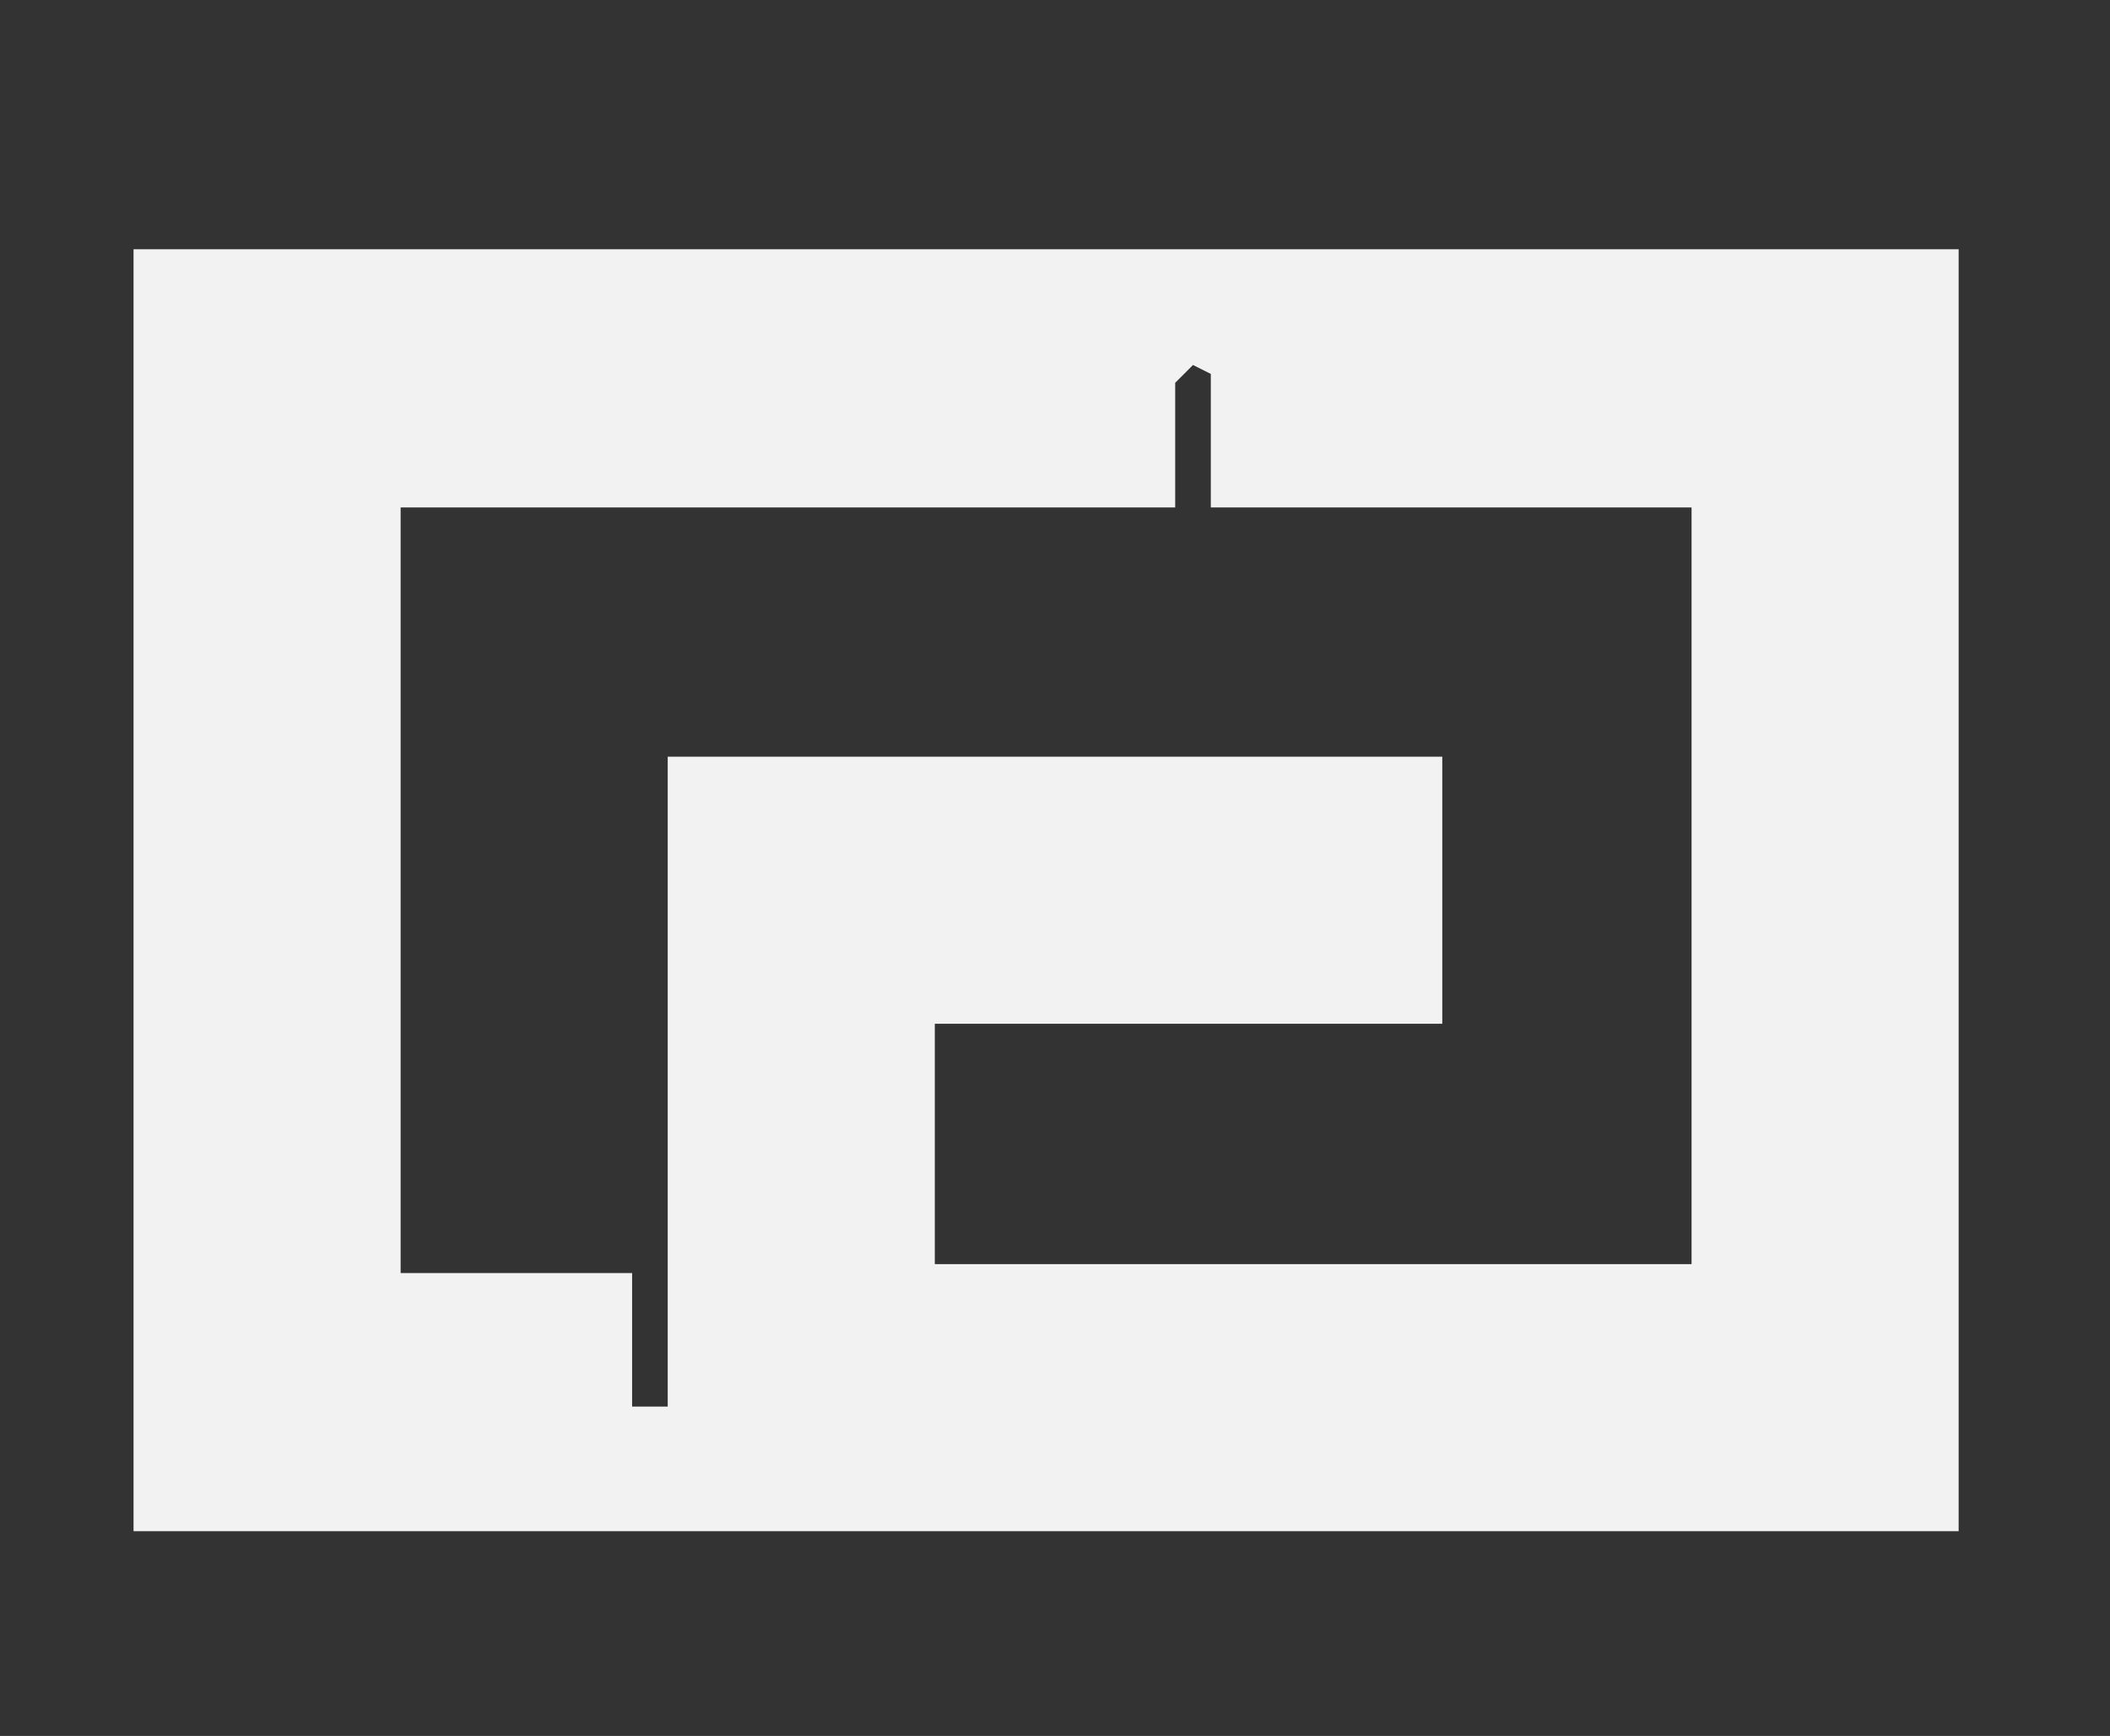 <?xml version="1.0" encoding="UTF-8"?>
<svg version="1.1" xmlns="http://www.w3.org/2000/svg" width="237" height="195">
<rect width="100%" height="100%" fill="#333333" stroke="none"/>
<path d="M0 0 C67.65 0 135.3 0 205 0 C205 47.52 205 95.04 205 144 C137.35 144 69.7 144 0 144 C0 96.48 0 48.96 0 0 Z M119 13 C118.34 13.66 117.68 14.32 117 15 C117 19.62 117 24.24 117 29 C88.29 29 59.58 29 30 29 C30 57.38 30 85.76 30 115 C38.58 115 47.16 115 56 115 C56 119.95 56 124.9 56 130 C57.32 130 58.64 130 60 130 C60 105.91 60 81.82 60 57 C88.71 57 117.42 57 147 57 C147 66.9 147 76.8 147 87 C128.19 87 109.38 87 90 87 C90 95.91 90 104.82 90 114 C118.05 114 146.1 114 175 114 C175 85.95 175 57.9 175 29 C157.18 29 139.36 29 121 29 C121 24.05 121 19.1 121 14 C120.01 13.505 120.01 13.505 119 13 Z " fill="#F2F2F2" transform="translate(15,28)"/>
</svg>
